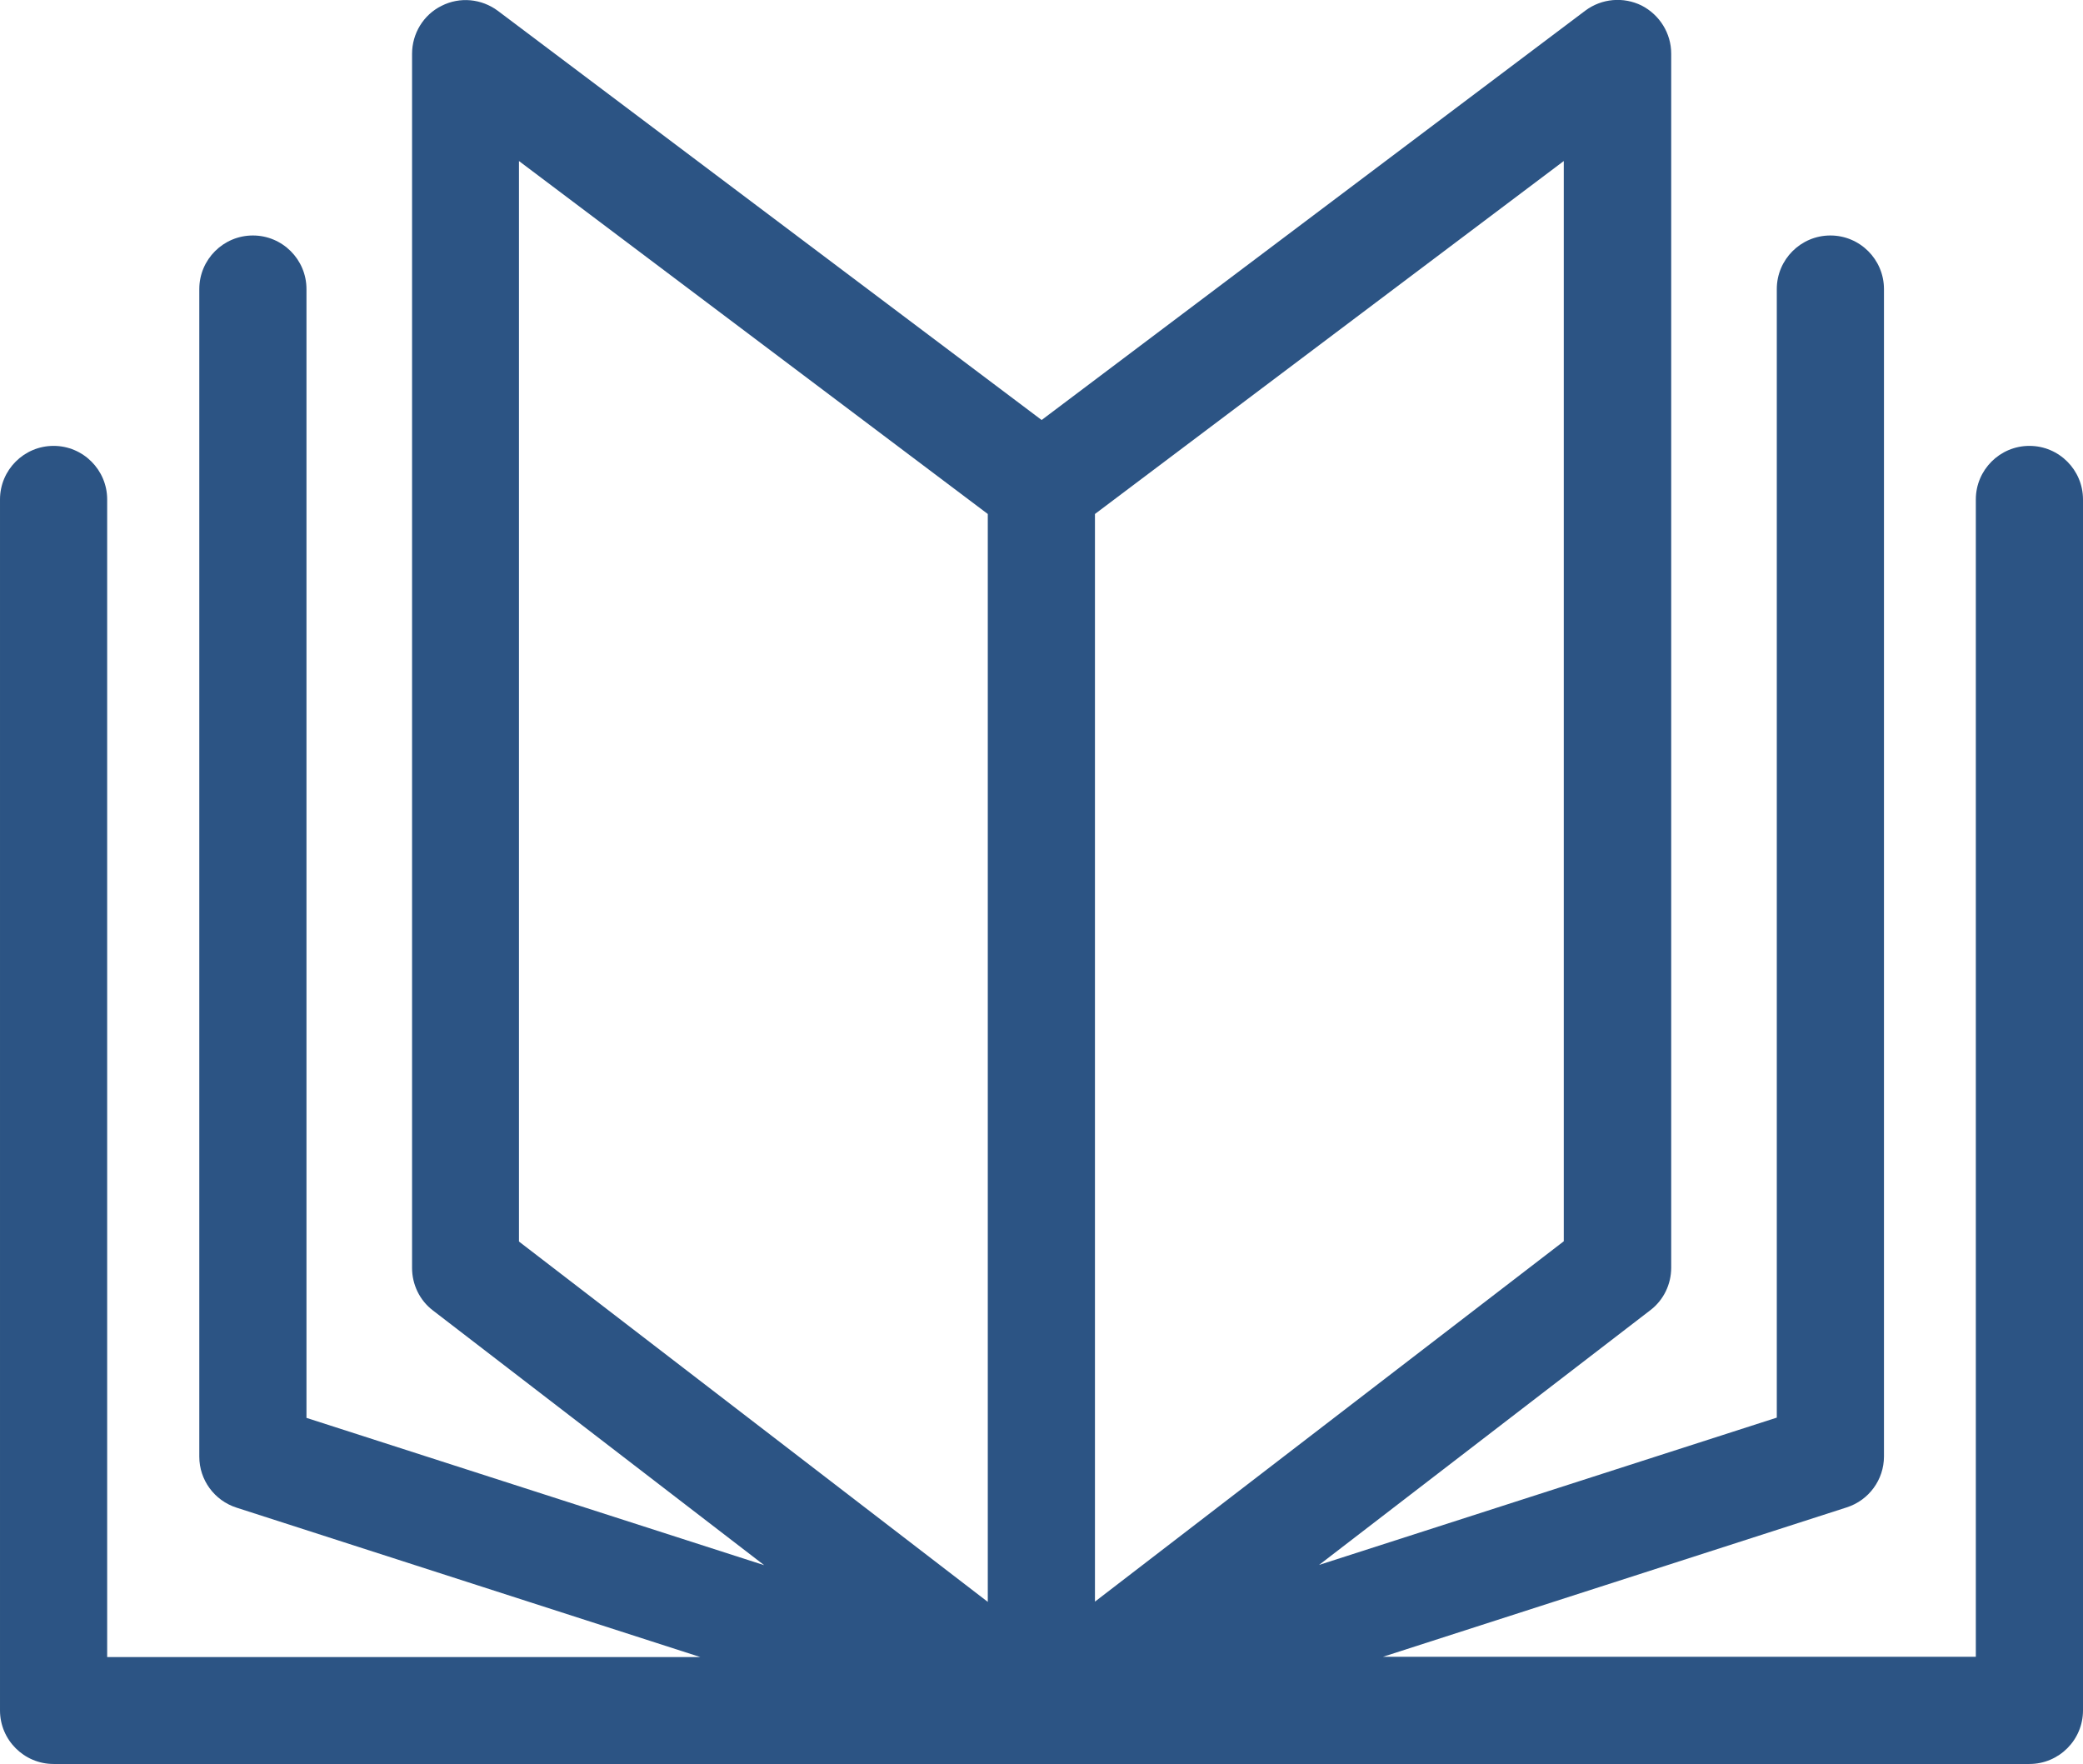 <?xml version="1.0" encoding="UTF-8"?>
<svg id="Layer_2" data-name="Layer 2" xmlns="http://www.w3.org/2000/svg" viewBox="0 0 78.91 66.83">
  <defs>
    <style>
      .cls-1 {
        fill: #2c5484;
        stroke-width: 0px;
      }
    </style>
  </defs>
  <g id="Layer_1-2" data-name="Layer 1">
    <path class="cls-1" d="m76.88,16.89c-1.12,0-2.03.91-2.03,2.03v43.84h-22.46l17.57-5.66c.84-.27,1.41-1.05,1.41-1.93V10.95c0-1.12-.91-2.03-2.03-2.03s-2.03.91-2.03,2.03v42.75l-17.34,5.58,12.55-9.65c.5-.38.79-.98.79-1.61V2.03c0-.77-.44-1.47-1.12-1.82-.69-.34-1.51-.27-2.13.19l-20.6,15.51L18.86.41c-.62-.46-1.44-.54-2.13-.19-.69.34-1.12,1.05-1.12,1.82v45.99c0,.63.29,1.23.79,1.61l12.55,9.65-17.34-5.58V10.95c0-1.12-.91-2.03-2.03-2.03s-2.03.91-2.03,2.03v44.23c0,.88.57,1.66,1.41,1.93l17.57,5.66H4.06V18.92c0-1.12-.91-2.03-2.03-2.03s-2.03.91-2.03,2.03v45.87c0,1.12.91,2.03,2.03,2.03h74.85c1.12,0,2.03-.91,2.03-2.03V18.92c0-1.12-.91-2.03-2.03-2.03Zm-57.22,30.13V6.1l17.76,13.37v41.21l-17.76-13.65Zm21.82-27.55l17.76-13.37v40.92l-17.76,13.65V19.47Z"/>
  </g>
</svg>